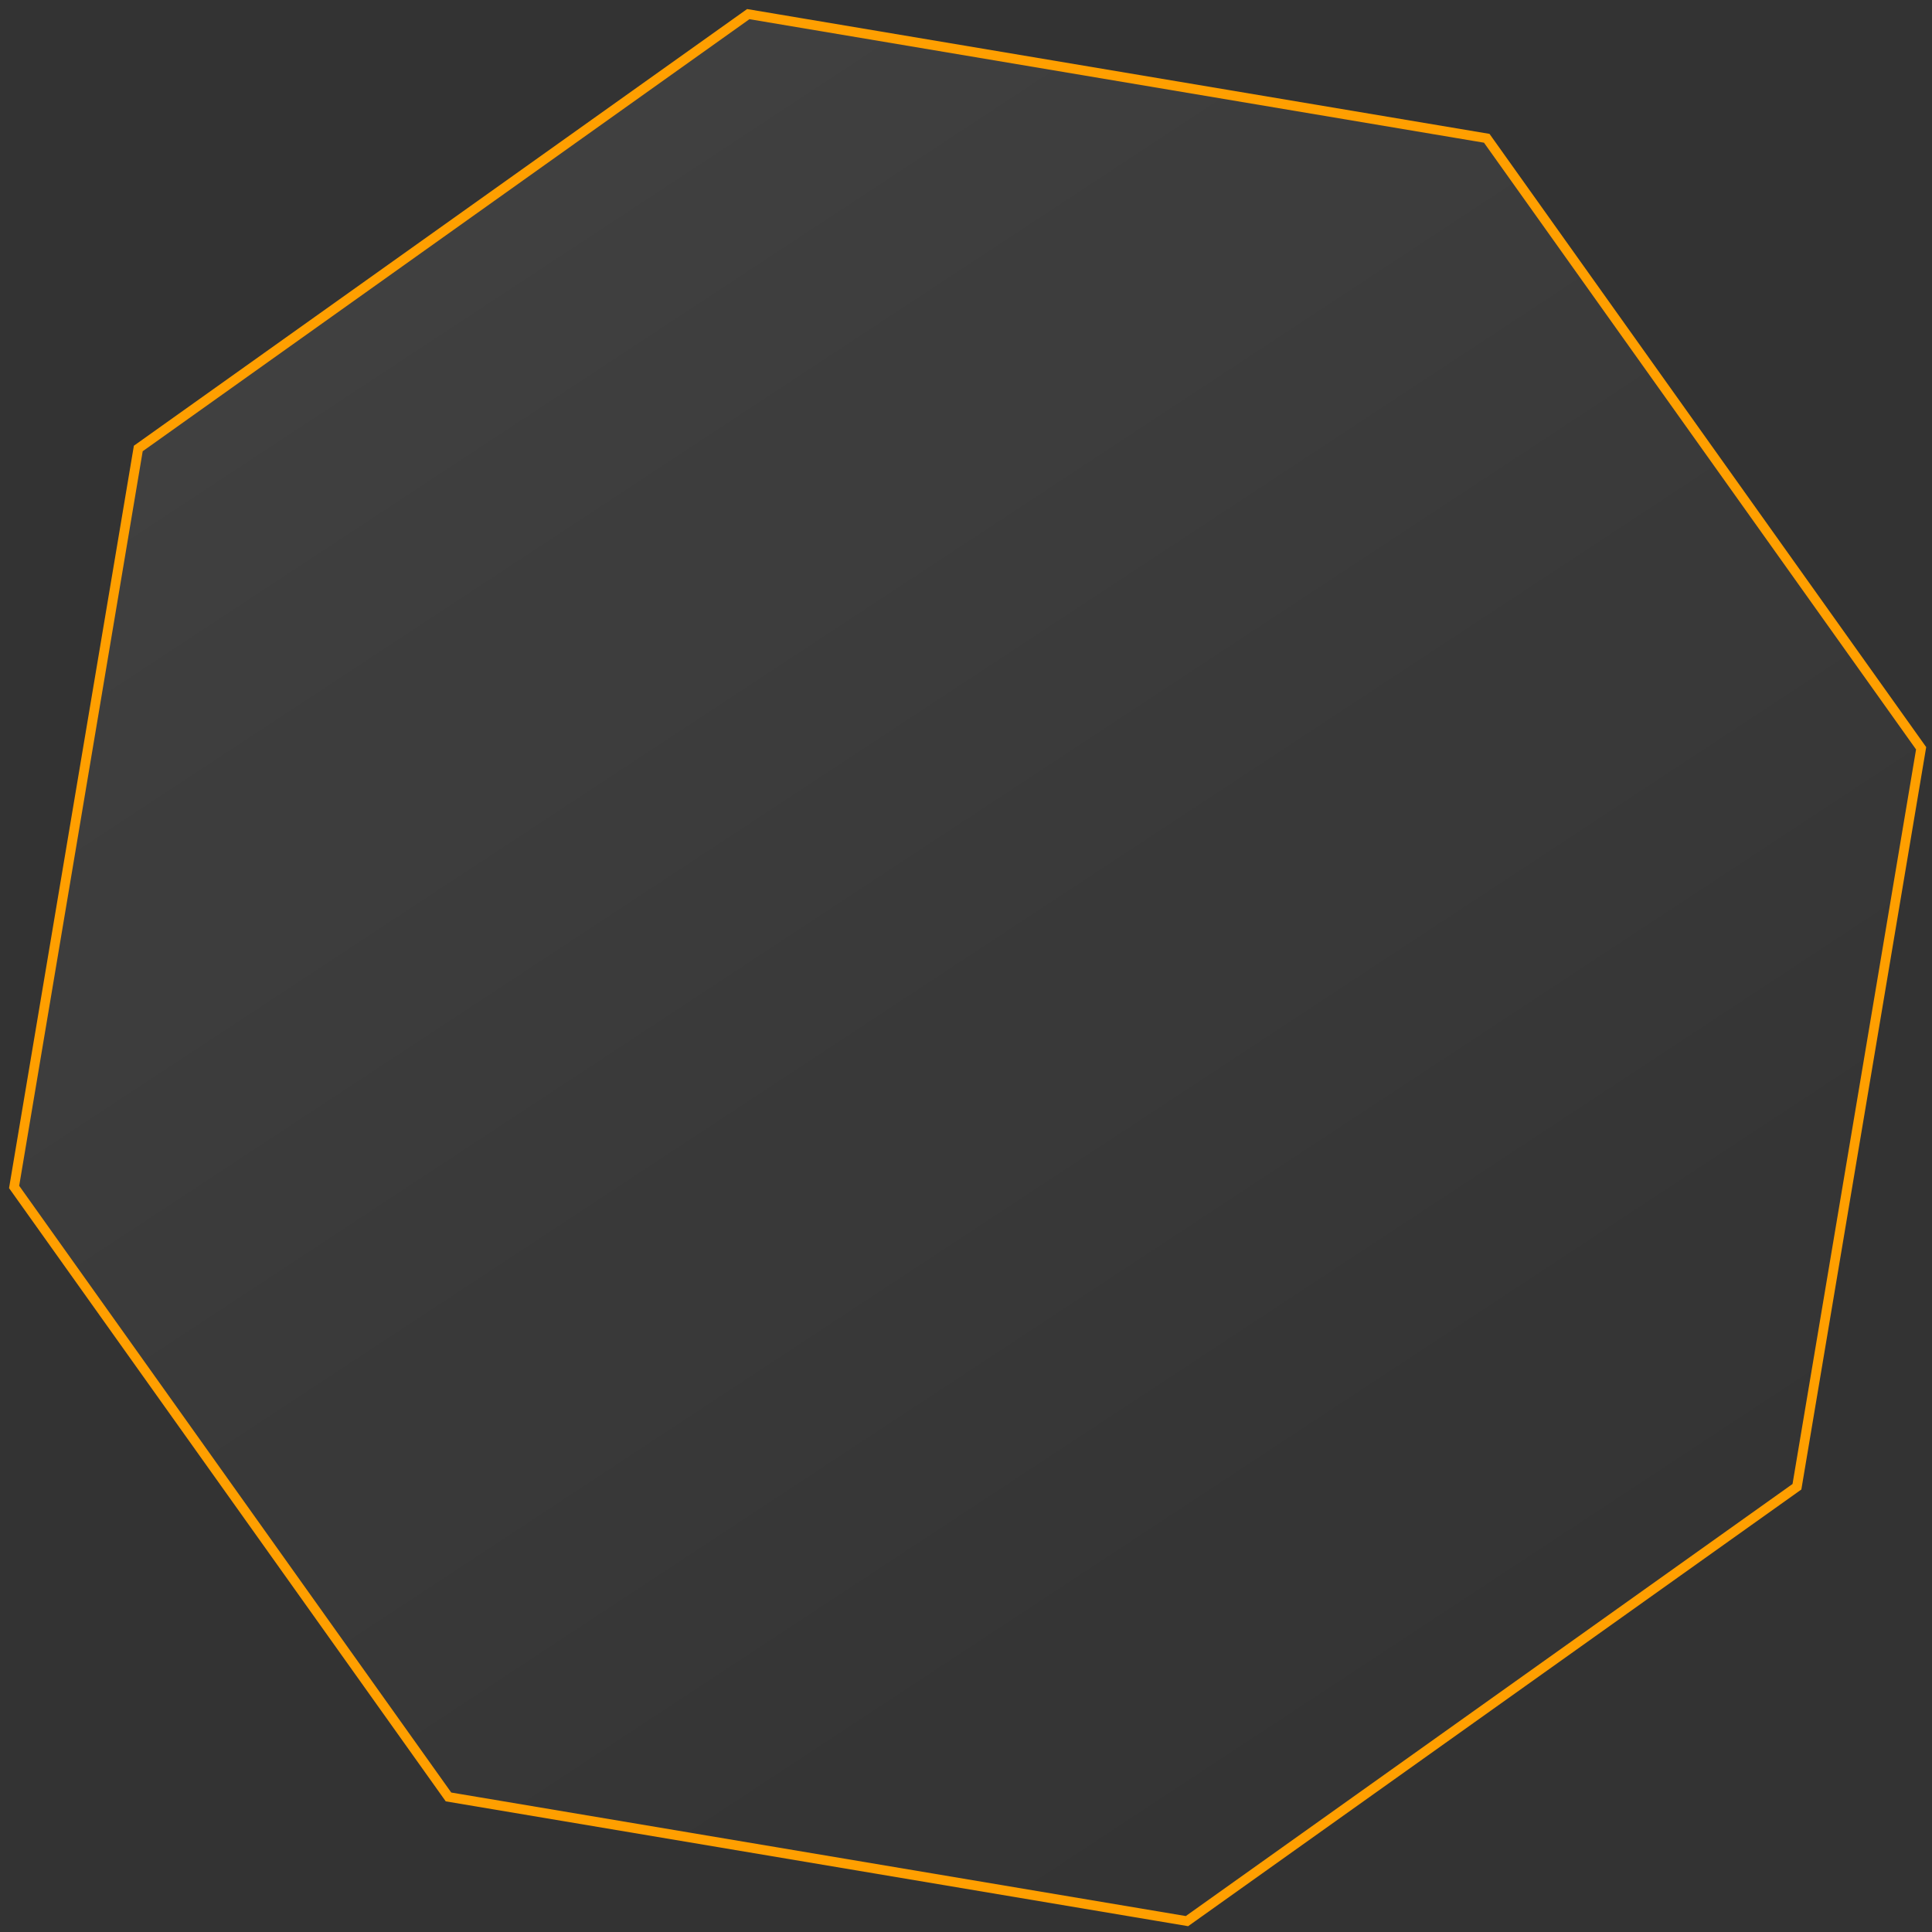 <?xml version="1.0" encoding="UTF-8"?> <svg xmlns="http://www.w3.org/2000/svg" width="201" height="201" viewBox="0 0 201 201" fill="none"><rect x="0" y="0" width="201" height="201" fill="#333333" stroke="none"/><path d="M14.387 46.66L77.848 1.469L154.677 14.387L199.868 77.848L186.949 154.677L123.489 199.868L46.66 186.949L1.469 123.488L14.387 46.66Z" fill="url(#paint0_linear_4590_7307)" stroke="#FF9F00"></path><defs><linearGradient id="paint0_linear_4590_7307" x1="3.788" y1="-8.046" x2="138.617" y2="196.943" gradientUnits="userSpaceOnUse"><stop stop-color="white" stop-opacity="0.08"></stop><stop offset="1" stop-color="white" stop-opacity="0"></stop></linearGradient></defs></svg> 
